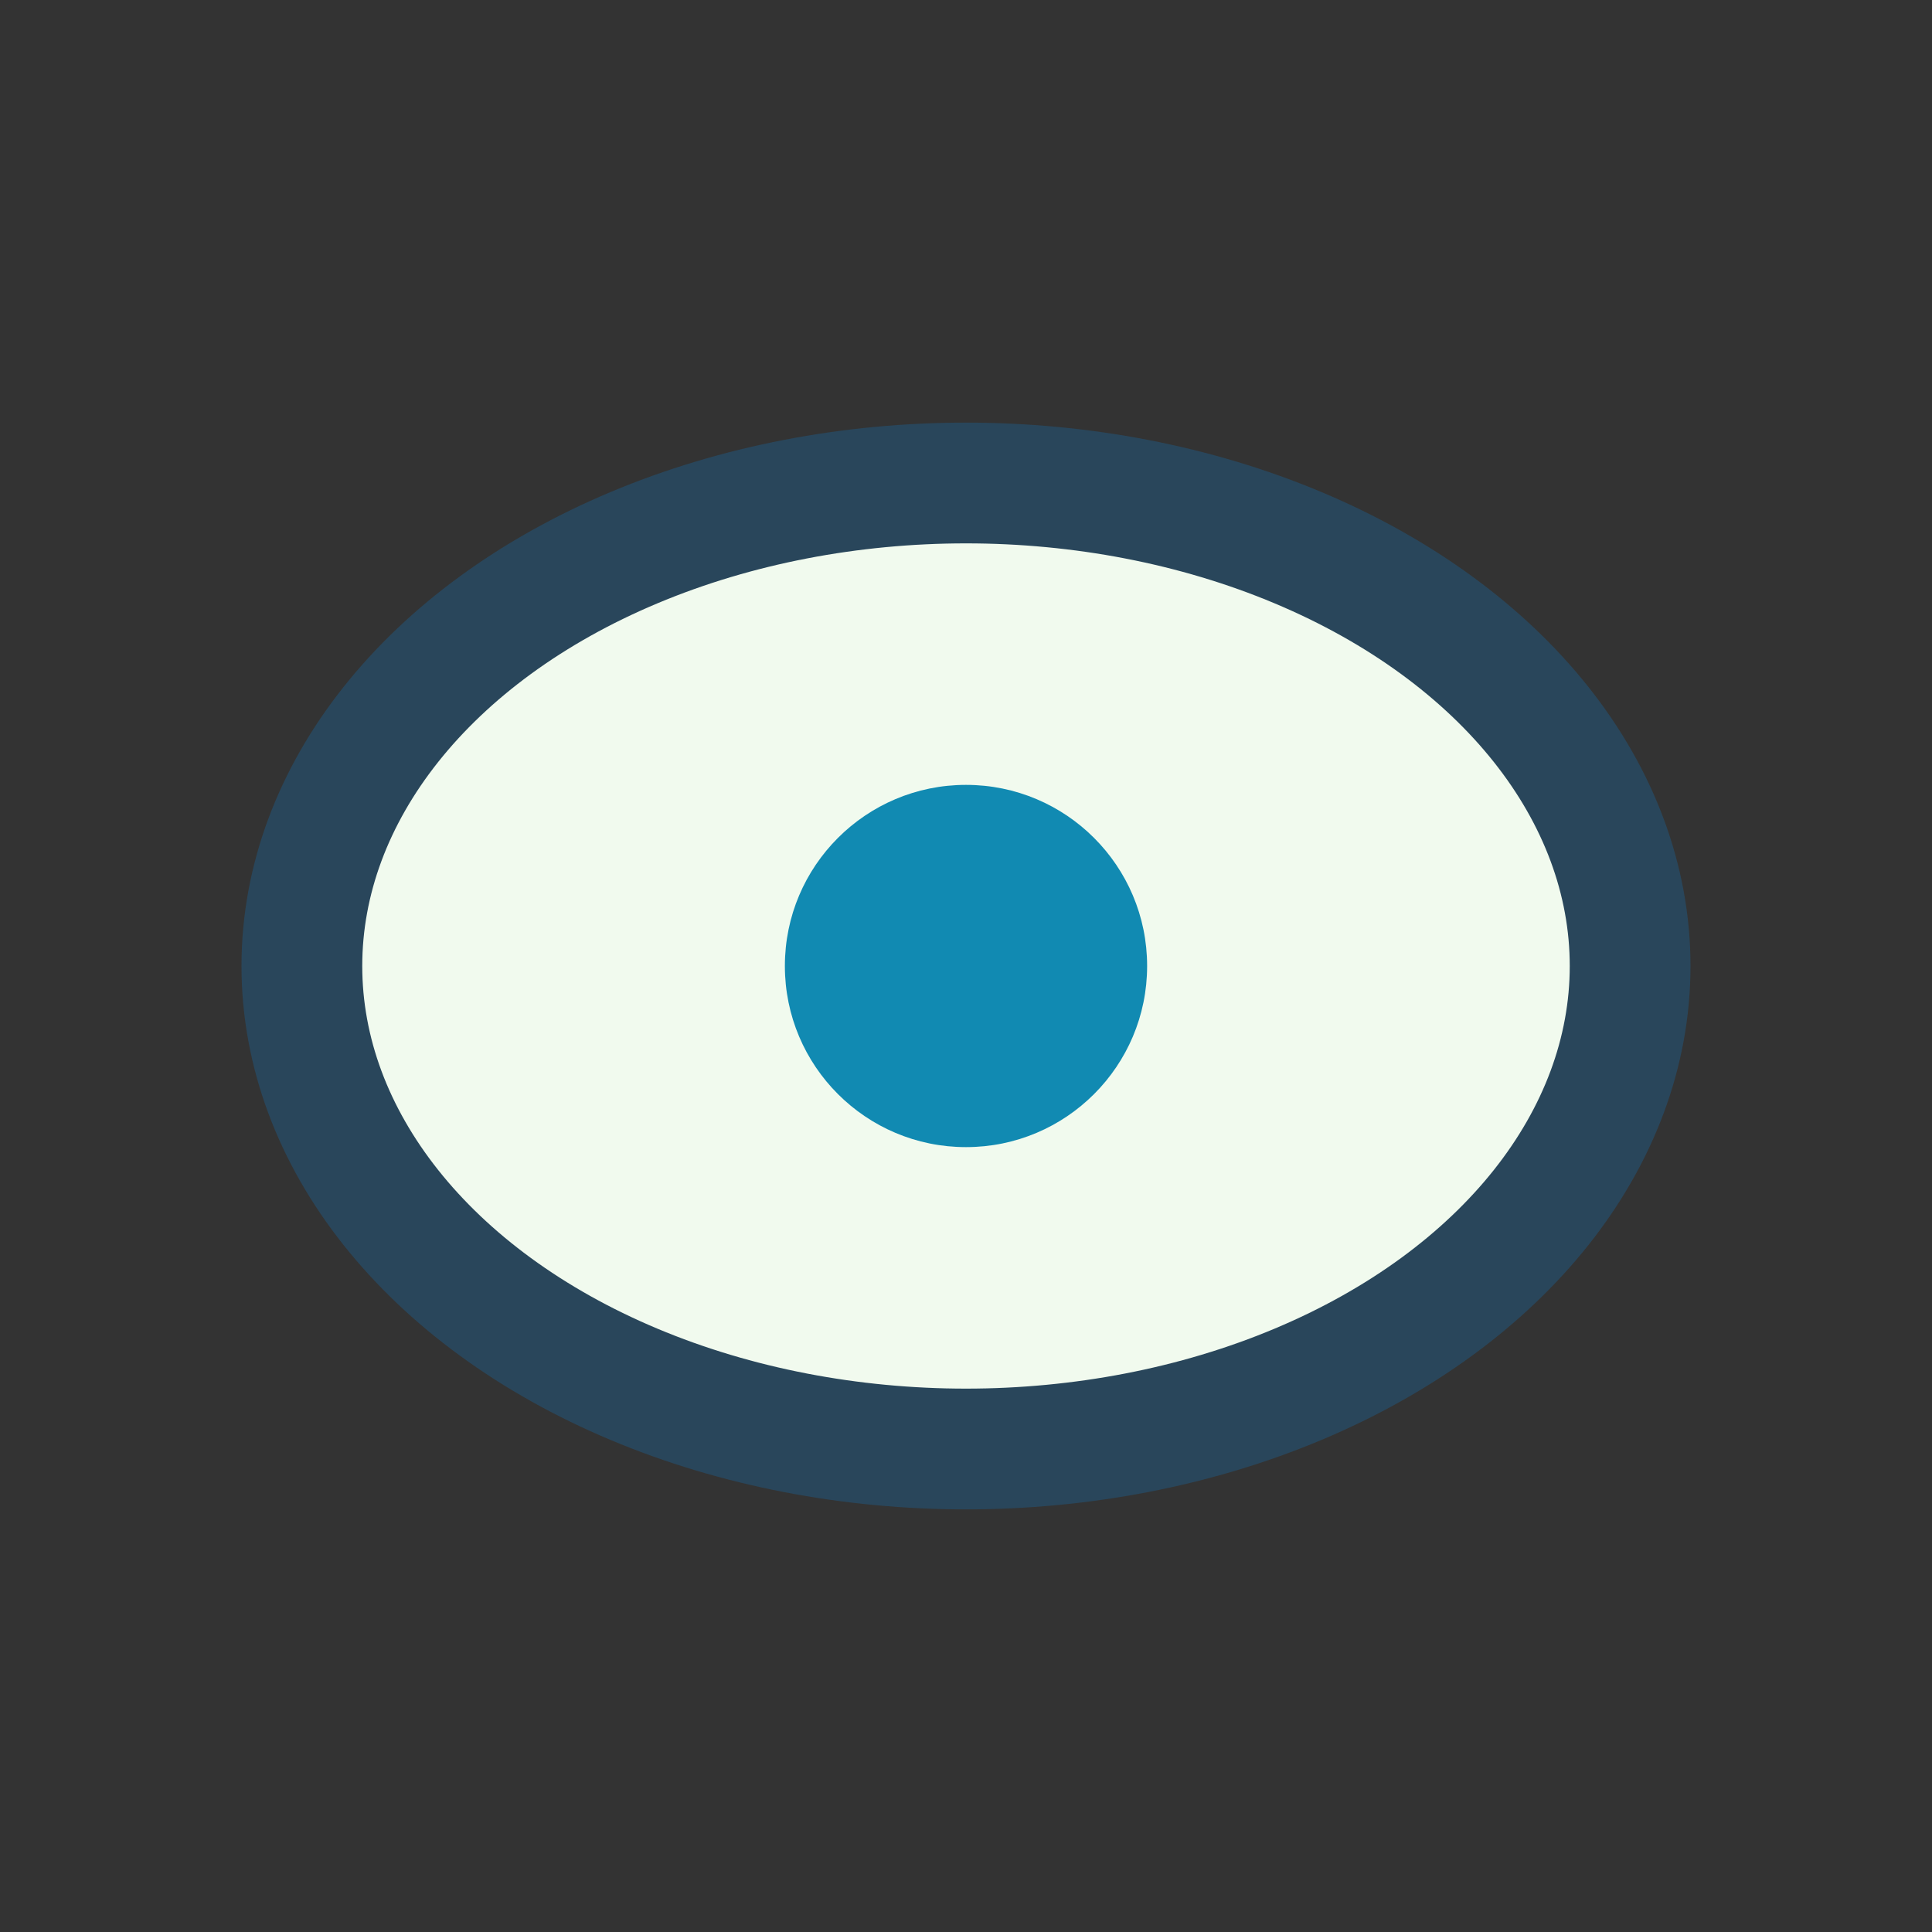 <?xml version="1.0" encoding="UTF-8"?>
<svg xmlns="http://www.w3.org/2000/svg" width="32" height="32" viewBox="0 0 32 32"><rect x="0" y="0" width="32" height="32" fill="#333333" stroke="none"/><ellipse cx="16" cy="16" rx="11" ry="8" fill="#F1FAEE" stroke="#29465B" stroke-width="2"/><circle cx="16" cy="16" r="3" fill="#118AB2"/></svg>